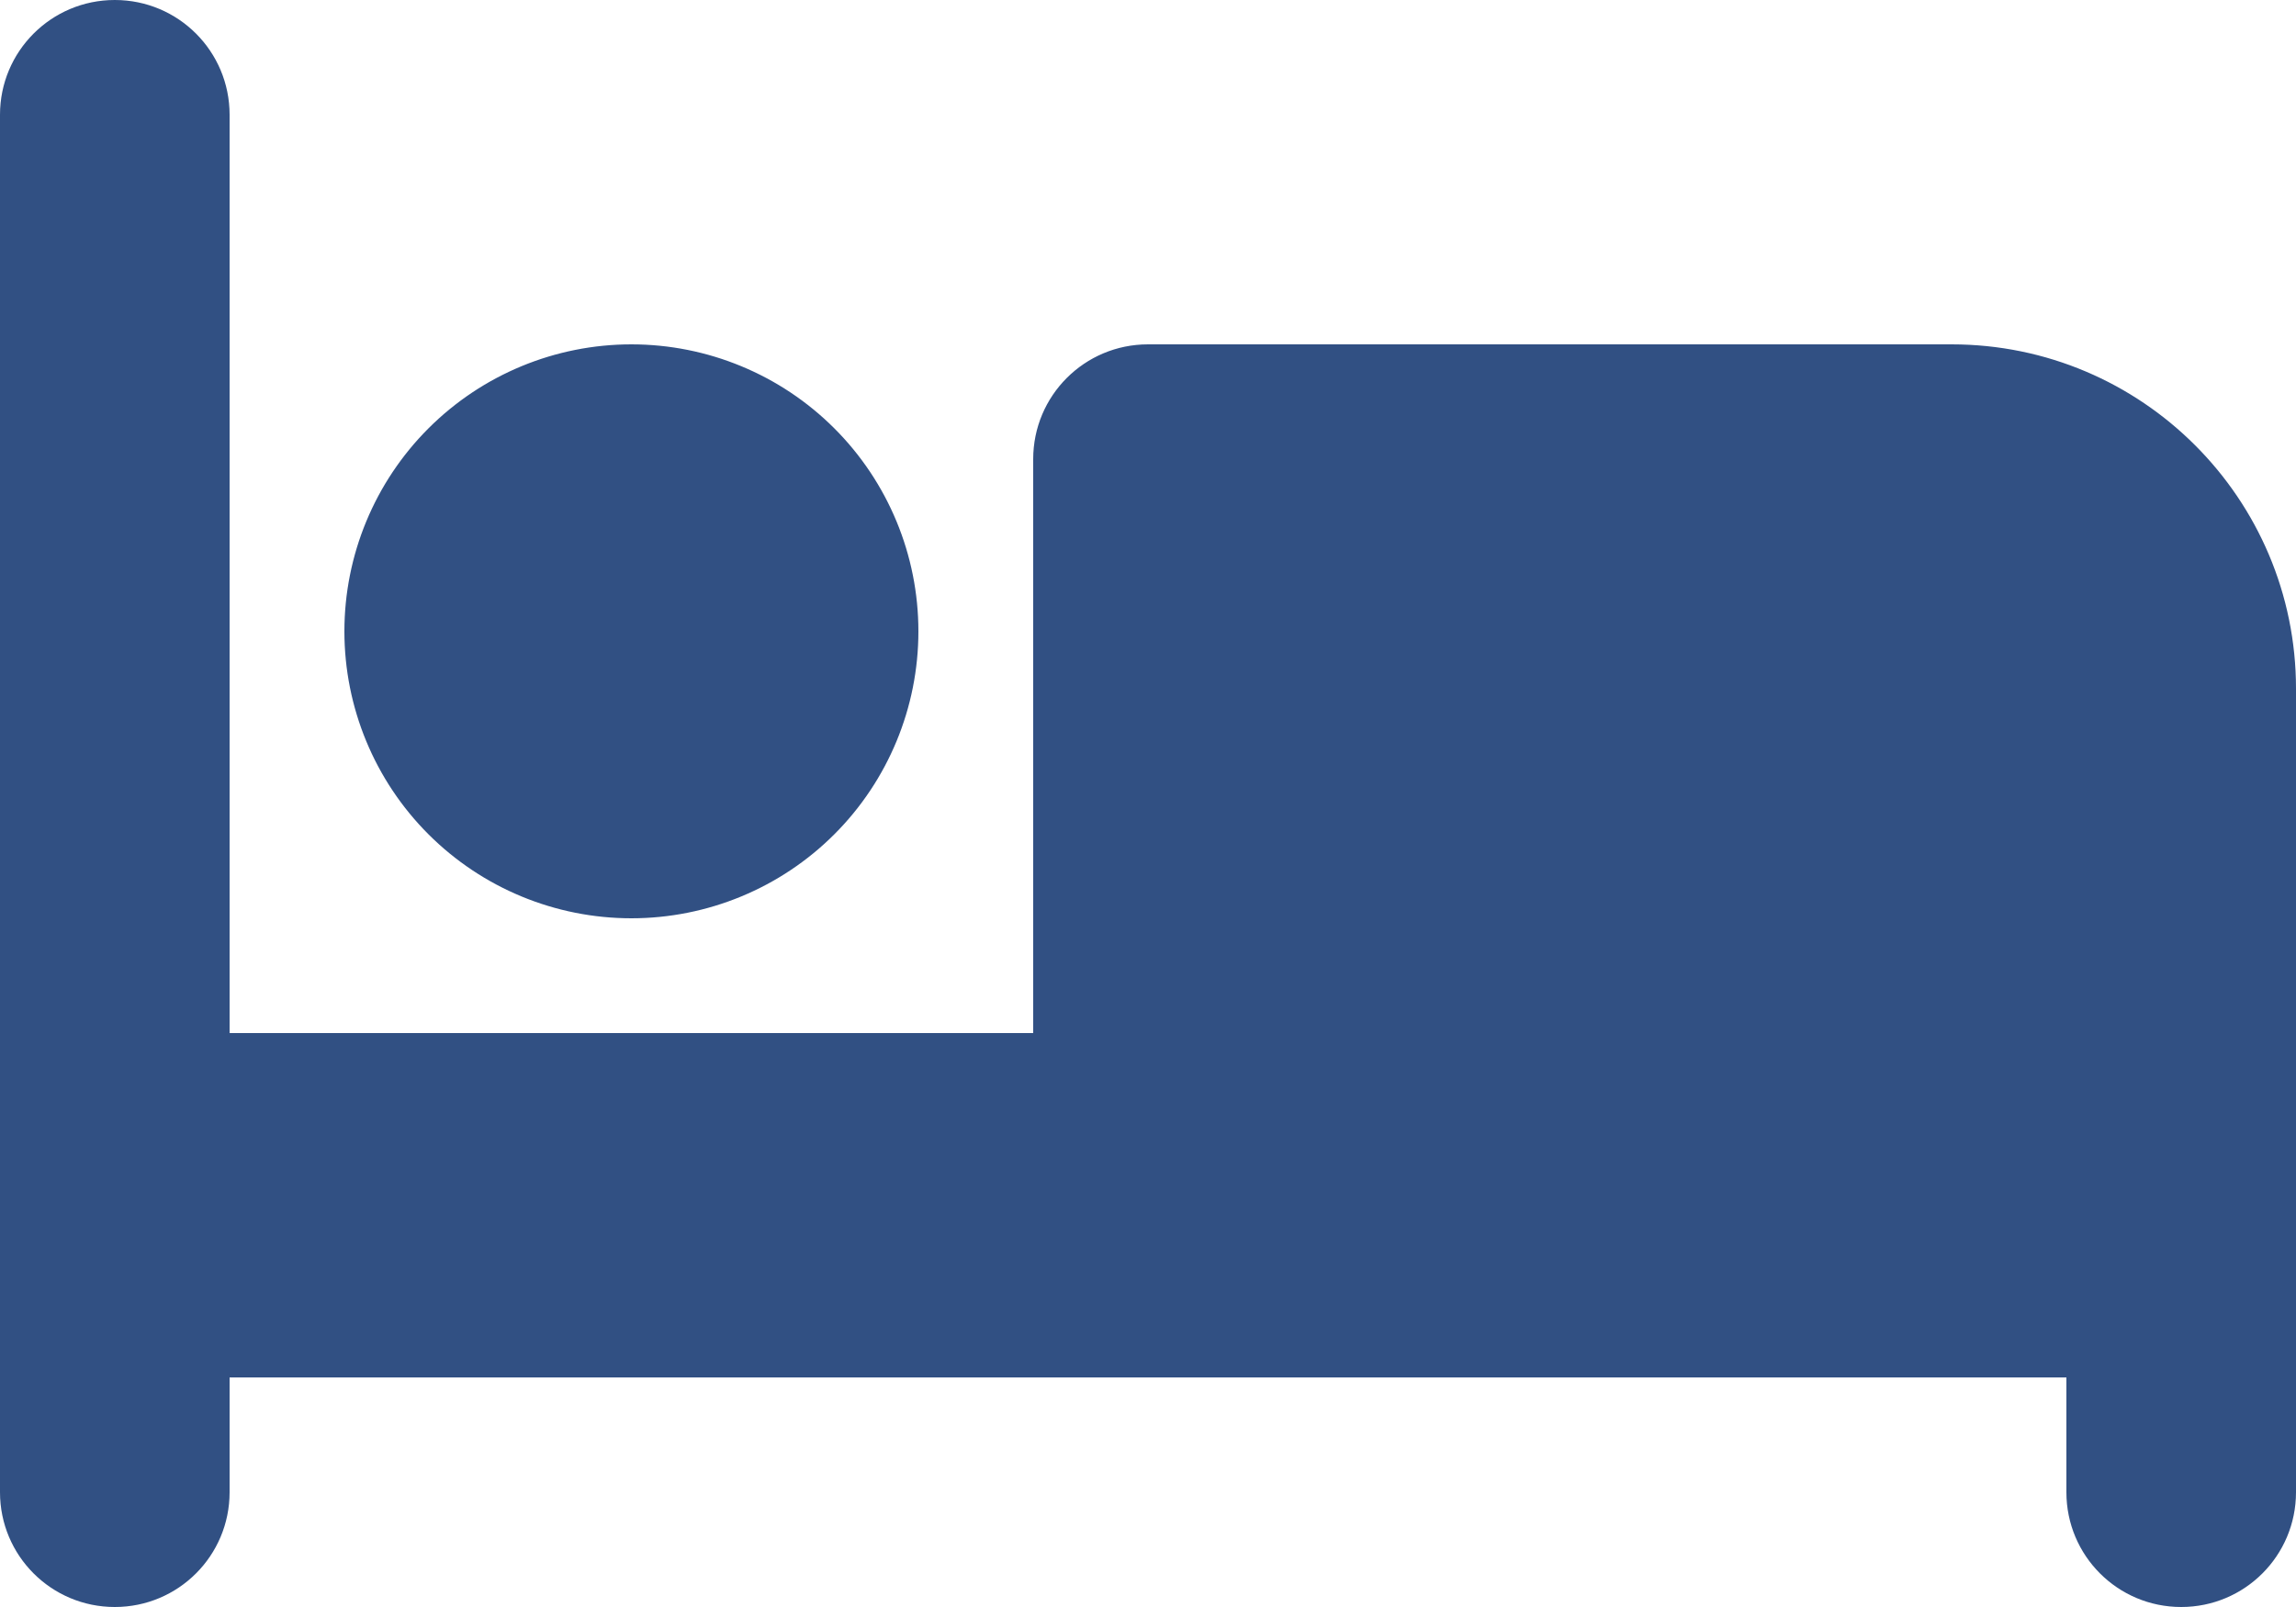 <svg width="20" height="14" viewBox="0 0 20 14" fill="none" xmlns="http://www.w3.org/2000/svg">
<path d="M1 0C1.553 0 2 0.447 2 1V9H9V4C9 3.447 9.447 3 10 3H17C18.656 3 20 4.344 20 6V13C20 13.553 19.553 14 19 14C18.447 14 18 13.553 18 13V12H11H10H2V13C2 13.553 1.553 14 1 14C0.447 14 0 13.553 0 13V1C0 0.447 0.447 0 1 0ZM5.5 3C6.163 3 6.799 3.263 7.268 3.732C7.737 4.201 8 4.837 8 5.5C8 6.163 7.737 6.799 7.268 7.268C6.799 7.737 6.163 8 5.5 8C4.837 8 4.201 7.737 3.732 7.268C3.263 6.799 3 6.163 3 5.5C3 4.837 3.263 4.201 3.732 3.732C4.201 3.263 4.837 3 5.5 3Z" fill="#315083"/>
</svg>
